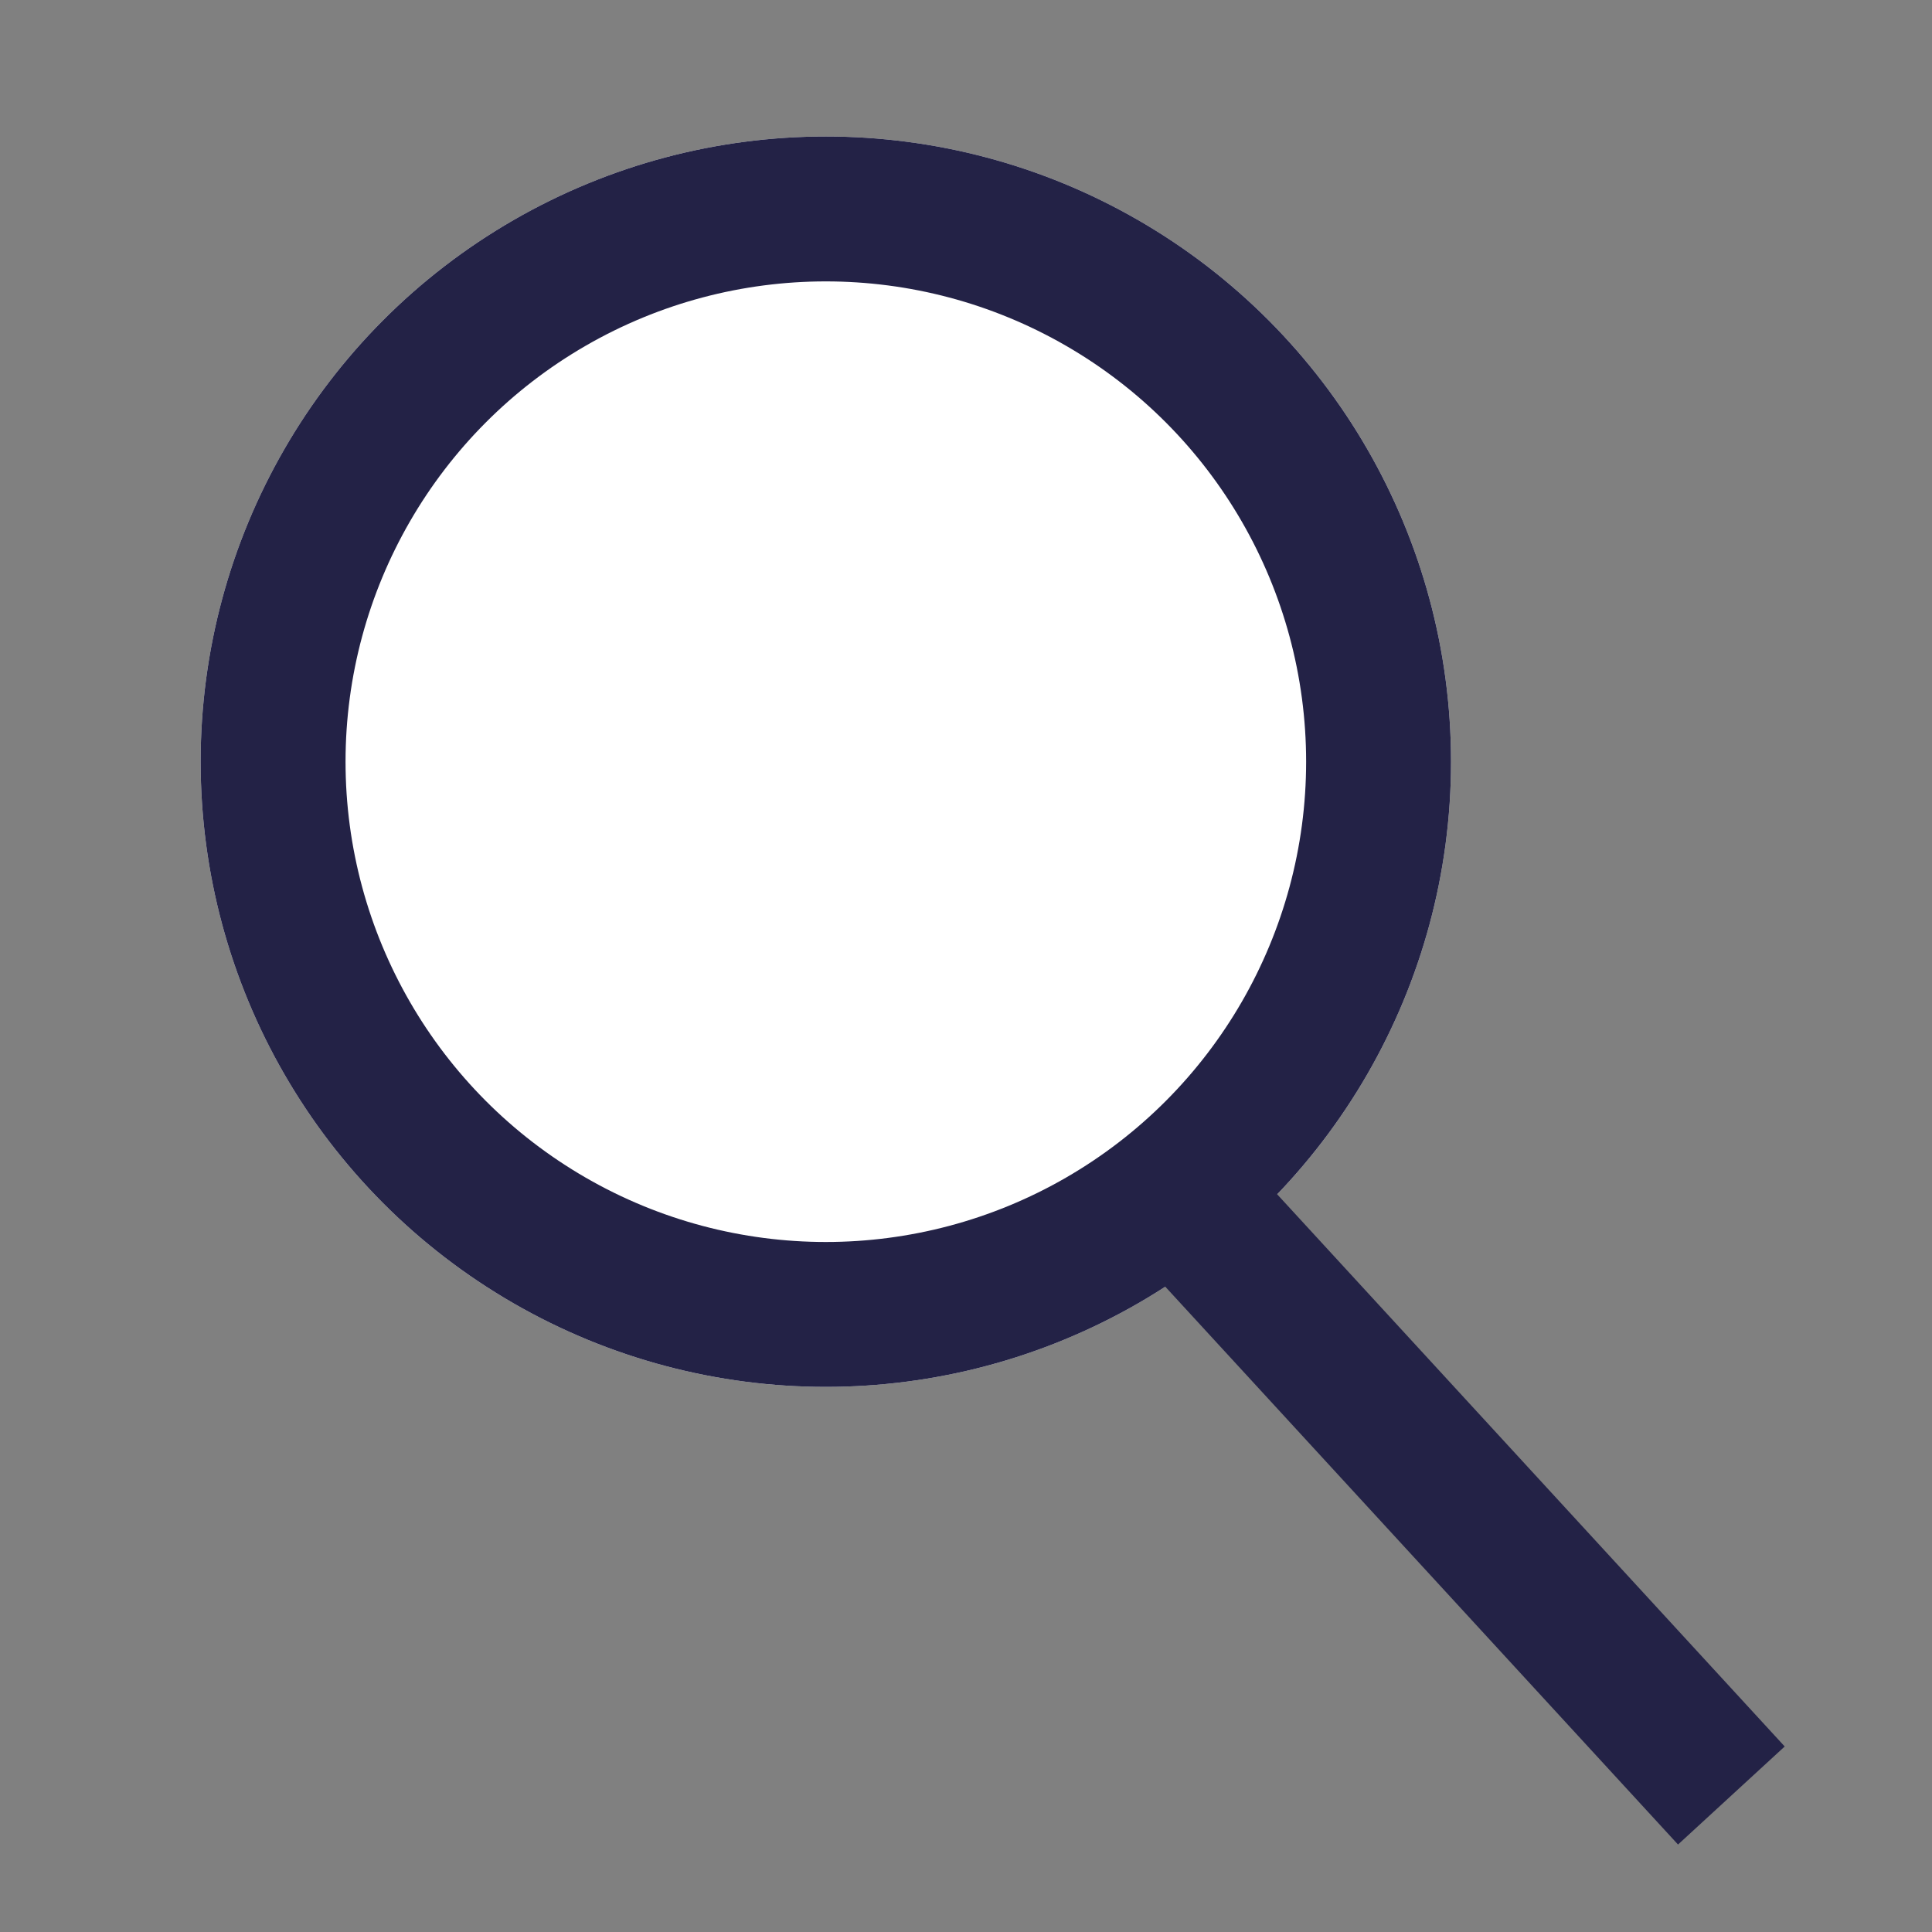 <svg xmlns="http://www.w3.org/2000/svg" xmlns:xlink="http://www.w3.org/1999/xlink" width="20" height="20" viewBox="0 0 20 20">
  <rect x="0" y="0" width="20" height="20" fill="#808080" stroke="none"/>
  <defs>
    <clipPath id="clip-path">
      <rect id="Rectangle_70" data-name="Rectangle 70" width="20" height="20" transform="translate(1587 72)" fill="none" stroke="#707070" stroke-width="1"/>
    </clipPath>
  </defs>
  <g id="szukaj_icon" data-name="szukaj icon" transform="translate(-1587 -72)" clip-path="url(#clip-path)">
    <g id="Group_8" data-name="Group 8" transform="translate(-69.1 1.433)">
      <g id="Ellipse_20" data-name="Ellipse 20" transform="translate(1658.177 71.98)" fill="#fff" stroke="#232246" stroke-width="1.5">
        <circle cx="6.472" cy="6.472" r="6.472" stroke="none"/>
        <circle cx="6.472" cy="6.472" r="5.722" fill="none"/>
      </g>
      <path id="Path_33" data-name="Path 33" d="M1667.108,82.194l6.139,6.679" transform="translate(0.776 0.281)" fill="none" stroke="#232246" stroke-width="1.5"/>
    </g>
  </g>
</svg>
